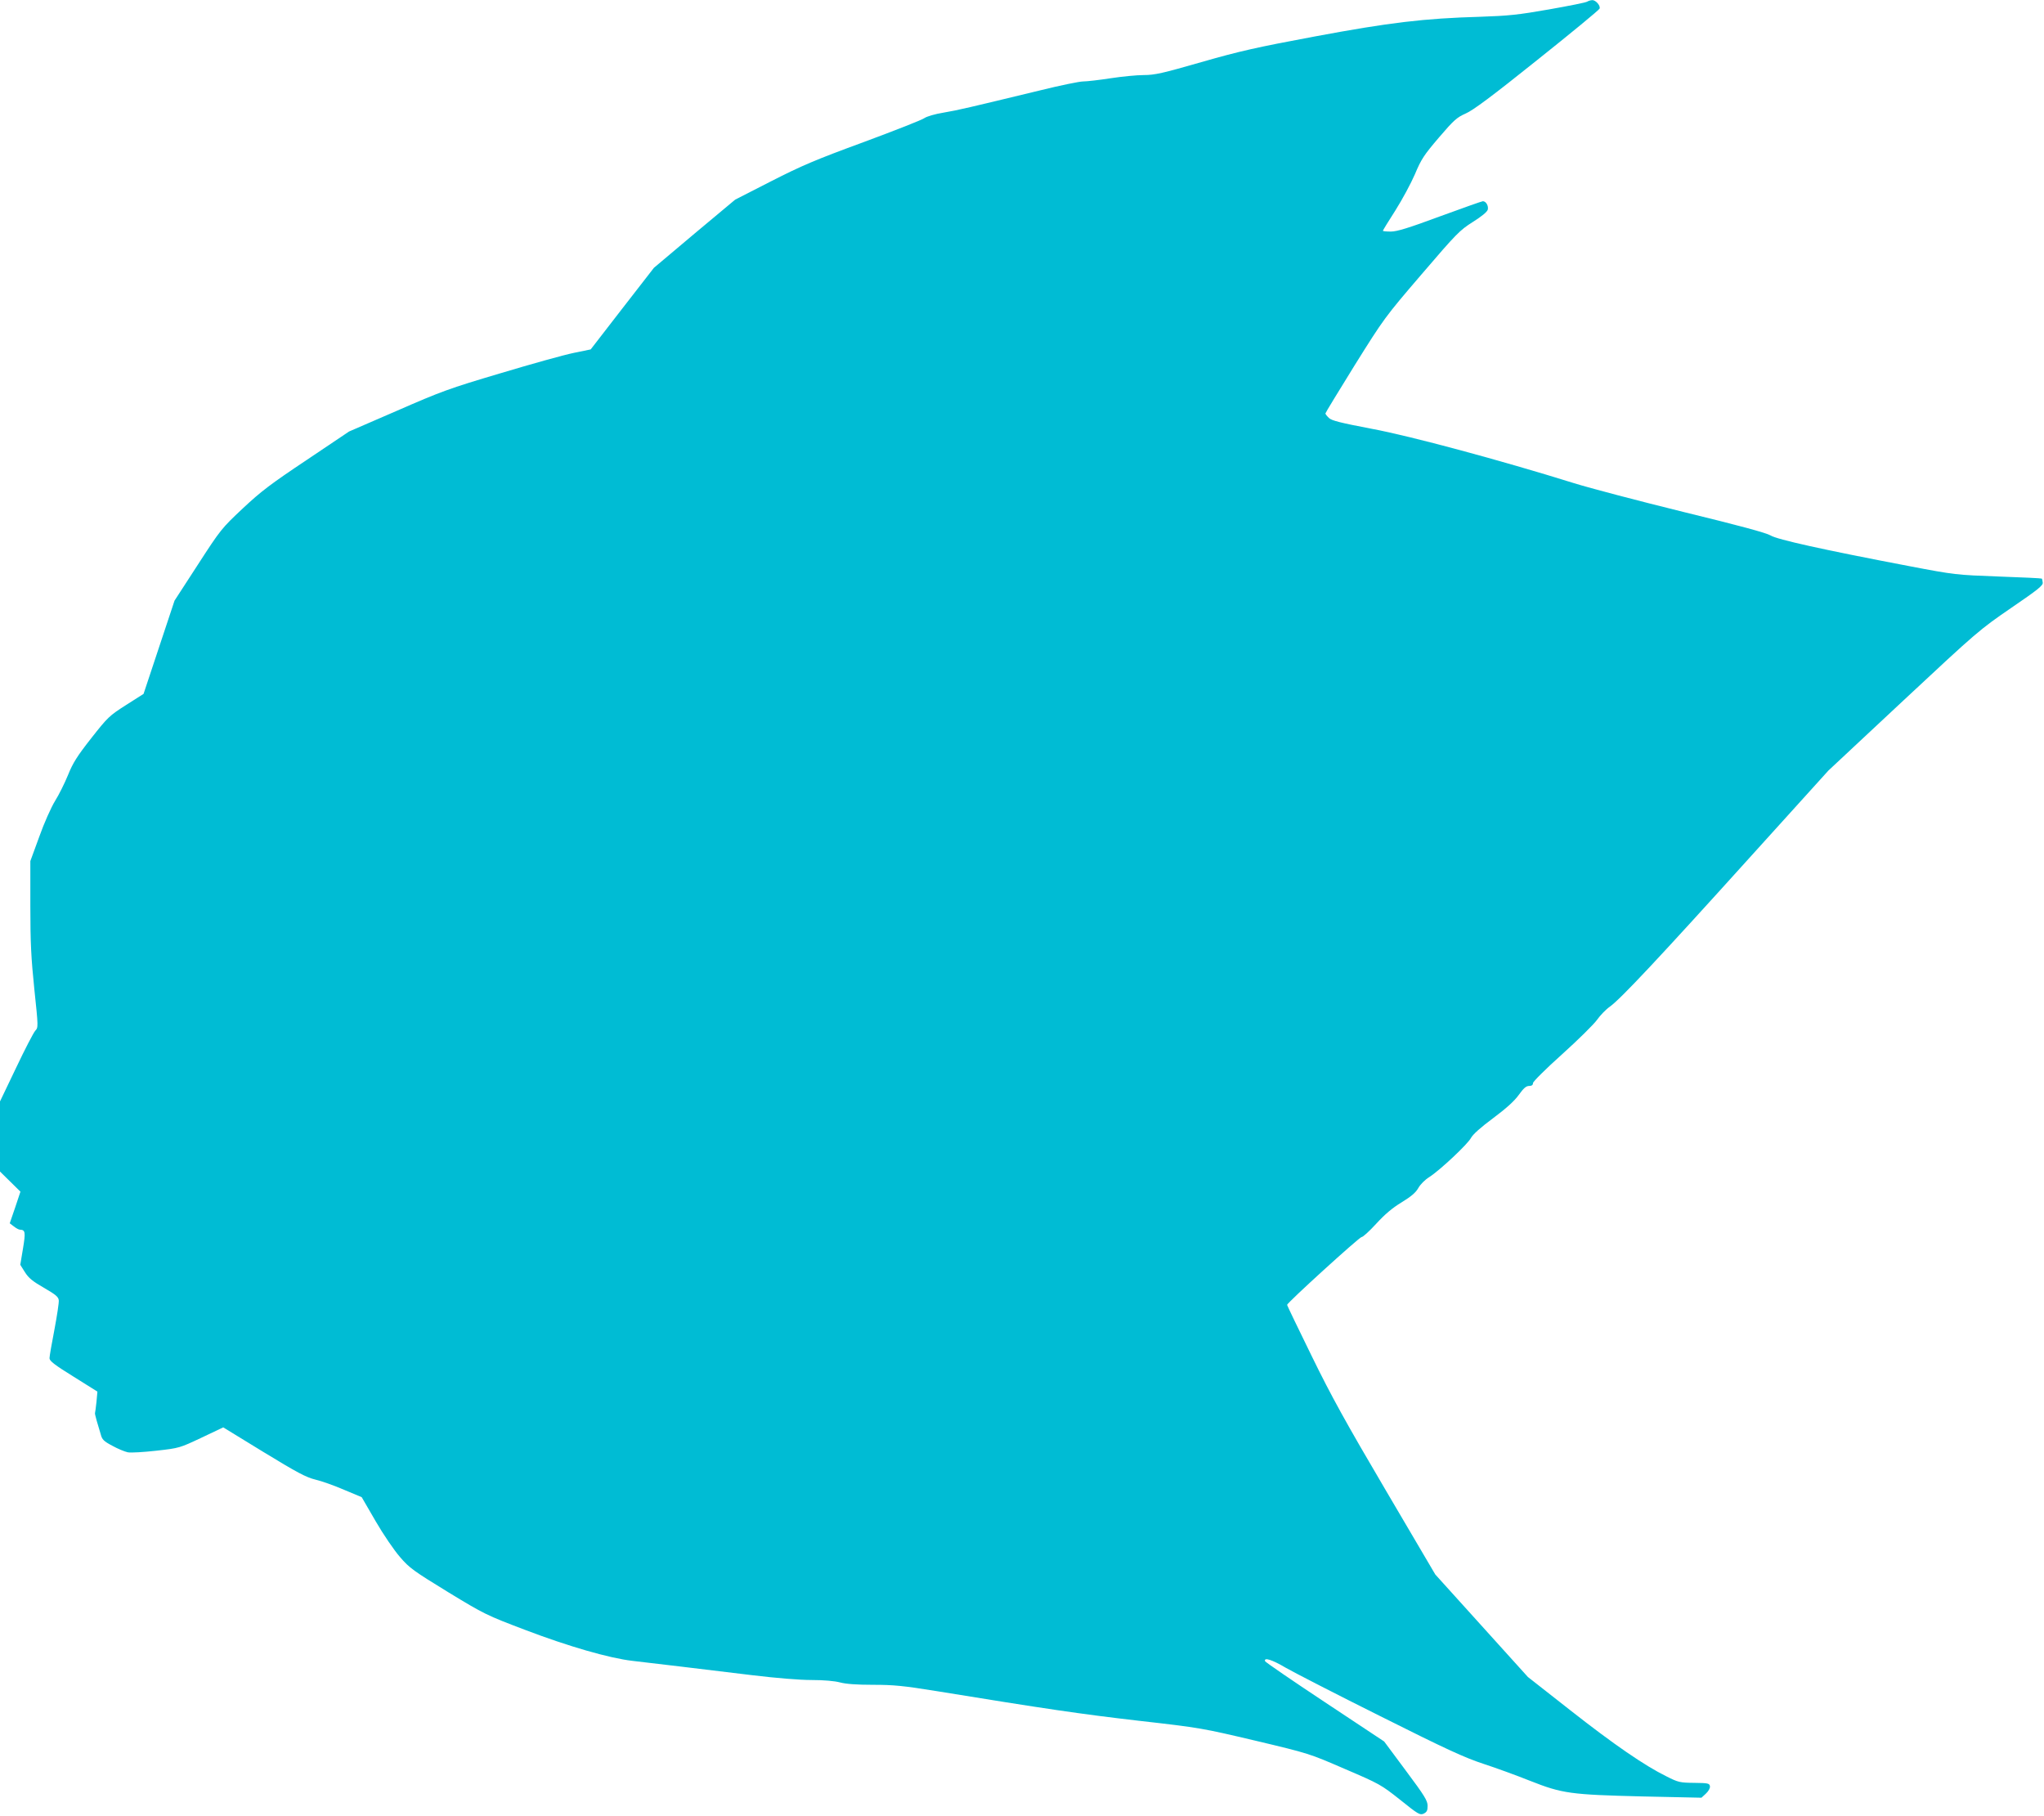 <?xml version="1.0" standalone="no"?>
<!DOCTYPE svg PUBLIC "-//W3C//DTD SVG 20010904//EN"
 "http://www.w3.org/TR/2001/REC-SVG-20010904/DTD/svg10.dtd">
<svg version="1.0" xmlns="http://www.w3.org/2000/svg"
 width="1280pt" height="1137pt" viewBox="0 0 1280 1137"
 preserveAspectRatio="xMidYMid meet">
<g transform="translate(0,1137) scale(0.1,-0.1)"
fill="#00bcd4" stroke="none">
<path d="M9940 11360 c-8 -6 -116 -27 -240 -49 -193 -34 -254 -40 -430 -46
-352 -10 -569 -36 -1040 -124 -364 -68 -466 -91 -707 -160 -243 -70 -293 -81
-360 -81 -43 0 -136 -9 -208 -20 -71 -11 -149 -20 -172 -20 -23 0 -145 -25
-270 -56 -451 -109 -509 -123 -603 -139 -56 -9 -106 -24 -122 -35 -15 -11
-186 -78 -380 -150 -300 -110 -387 -147 -579 -245 l-225 -115 -255 -213 -254
-214 -198 -255 -198 -256 -107 -22 c-59 -12 -264 -69 -457 -127 -324 -96 -372
-114 -649 -235 l-300 -130 -265 -178 c-225 -150 -287 -197 -401 -304 -132
-124 -138 -131 -281 -352 l-146 -225 -97 -292 -97 -292 -110 -70 c-105 -67
-114 -76 -218 -208 -88 -112 -115 -155 -145 -230 -21 -51 -57 -124 -81 -162
-24 -39 -69 -139 -99 -224 l-56 -153 0 -282 c0 -229 5 -326 25 -520 25 -237
25 -240 6 -260 -11 -12 -65 -116 -120 -232 l-101 -211 0 -219 0 -220 64 -63
64 -63 -33 -99 -34 -99 26 -20 c14 -11 31 -20 37 -20 35 -1 37 -15 20 -118
l-17 -102 29 -46 c23 -37 48 -57 119 -98 73 -42 91 -57 93 -78 2 -14 -11 -97
-27 -183 -17 -87 -31 -168 -31 -180 0 -17 32 -42 150 -115 l150 -94 -6 -66
c-4 -36 -8 -66 -9 -68 -2 -2 4 -24 11 -50 8 -26 19 -64 25 -84 8 -32 19 -43
72 -71 34 -19 78 -37 97 -41 19 -4 100 1 180 10 143 16 145 17 281 81 l137 65
253 -155 c210 -128 266 -158 324 -172 39 -9 120 -38 180 -64 l110 -46 87 -150
c48 -83 117 -184 153 -225 59 -69 85 -87 300 -219 230 -140 241 -145 483 -237
273 -104 527 -177 672 -194 116 -13 421 -50 752 -90 149 -18 295 -30 370 -30
77 0 144 -6 178 -15 37 -10 105 -15 207 -15 130 0 190 -6 395 -39 694 -113
906 -144 1268 -186 388 -44 401 -47 732 -125 337 -80 338 -81 560 -177 217
-93 226 -98 346 -193 113 -91 124 -97 147 -87 20 10 25 19 25 49 0 32 -18 62
-136 220 l-136 183 -371 246 c-204 135 -373 251 -375 257 -8 26 45 9 131 -42
51 -29 317 -166 592 -303 411 -206 526 -259 645 -298 80 -26 211 -74 291 -106
202 -80 254 -87 704 -98 l370 -8 28 26 c16 15 27 34 25 46 -3 18 -11 20 -98
21 -90 1 -100 3 -175 41 -136 67 -327 198 -602 414 l-265 208 -290 321 -290
321 -310 527 c-249 423 -341 589 -464 841 -85 173 -154 317 -154 320 0 13 454
426 467 425 7 -1 48 36 91 83 54 59 101 99 159 134 60 37 88 60 105 90 12 22
42 52 68 68 66 42 242 207 262 246 12 22 61 66 138 123 83 62 133 107 161 146
30 42 46 56 65 56 16 0 24 6 24 18 0 9 79 88 184 182 101 91 198 187 217 214
19 27 55 65 81 83 67 48 308 305 875 933 l493 545 471 440 c463 432 475 442
673 578 167 114 201 141 198 159 -1 12 -4 23 -6 25 -2 2 -124 8 -271 13 -264
10 -271 10 -559 65 -541 103 -828 167 -868 192 -26 16 -196 62 -545 147 -280
69 -589 150 -688 181 -459 143 -1019 294 -1265 340 -194 37 -250 51 -267 67
-13 12 -23 25 -23 29 0 4 83 140 184 303 182 291 188 300 418 568 220 257 239
276 321 328 57 36 90 63 94 78 5 23 -11 52 -31 52 -6 0 -127 -43 -269 -95
-197 -73 -269 -95 -307 -95 -28 0 -50 2 -50 5 0 3 35 60 78 127 43 68 98 170
123 228 39 93 56 119 150 229 94 110 113 126 167 150 45 19 165 108 447 334
212 169 388 314 392 323 7 18 -24 54 -46 53 -9 0 -23 -4 -31 -9z"/>
</g>
</svg>
